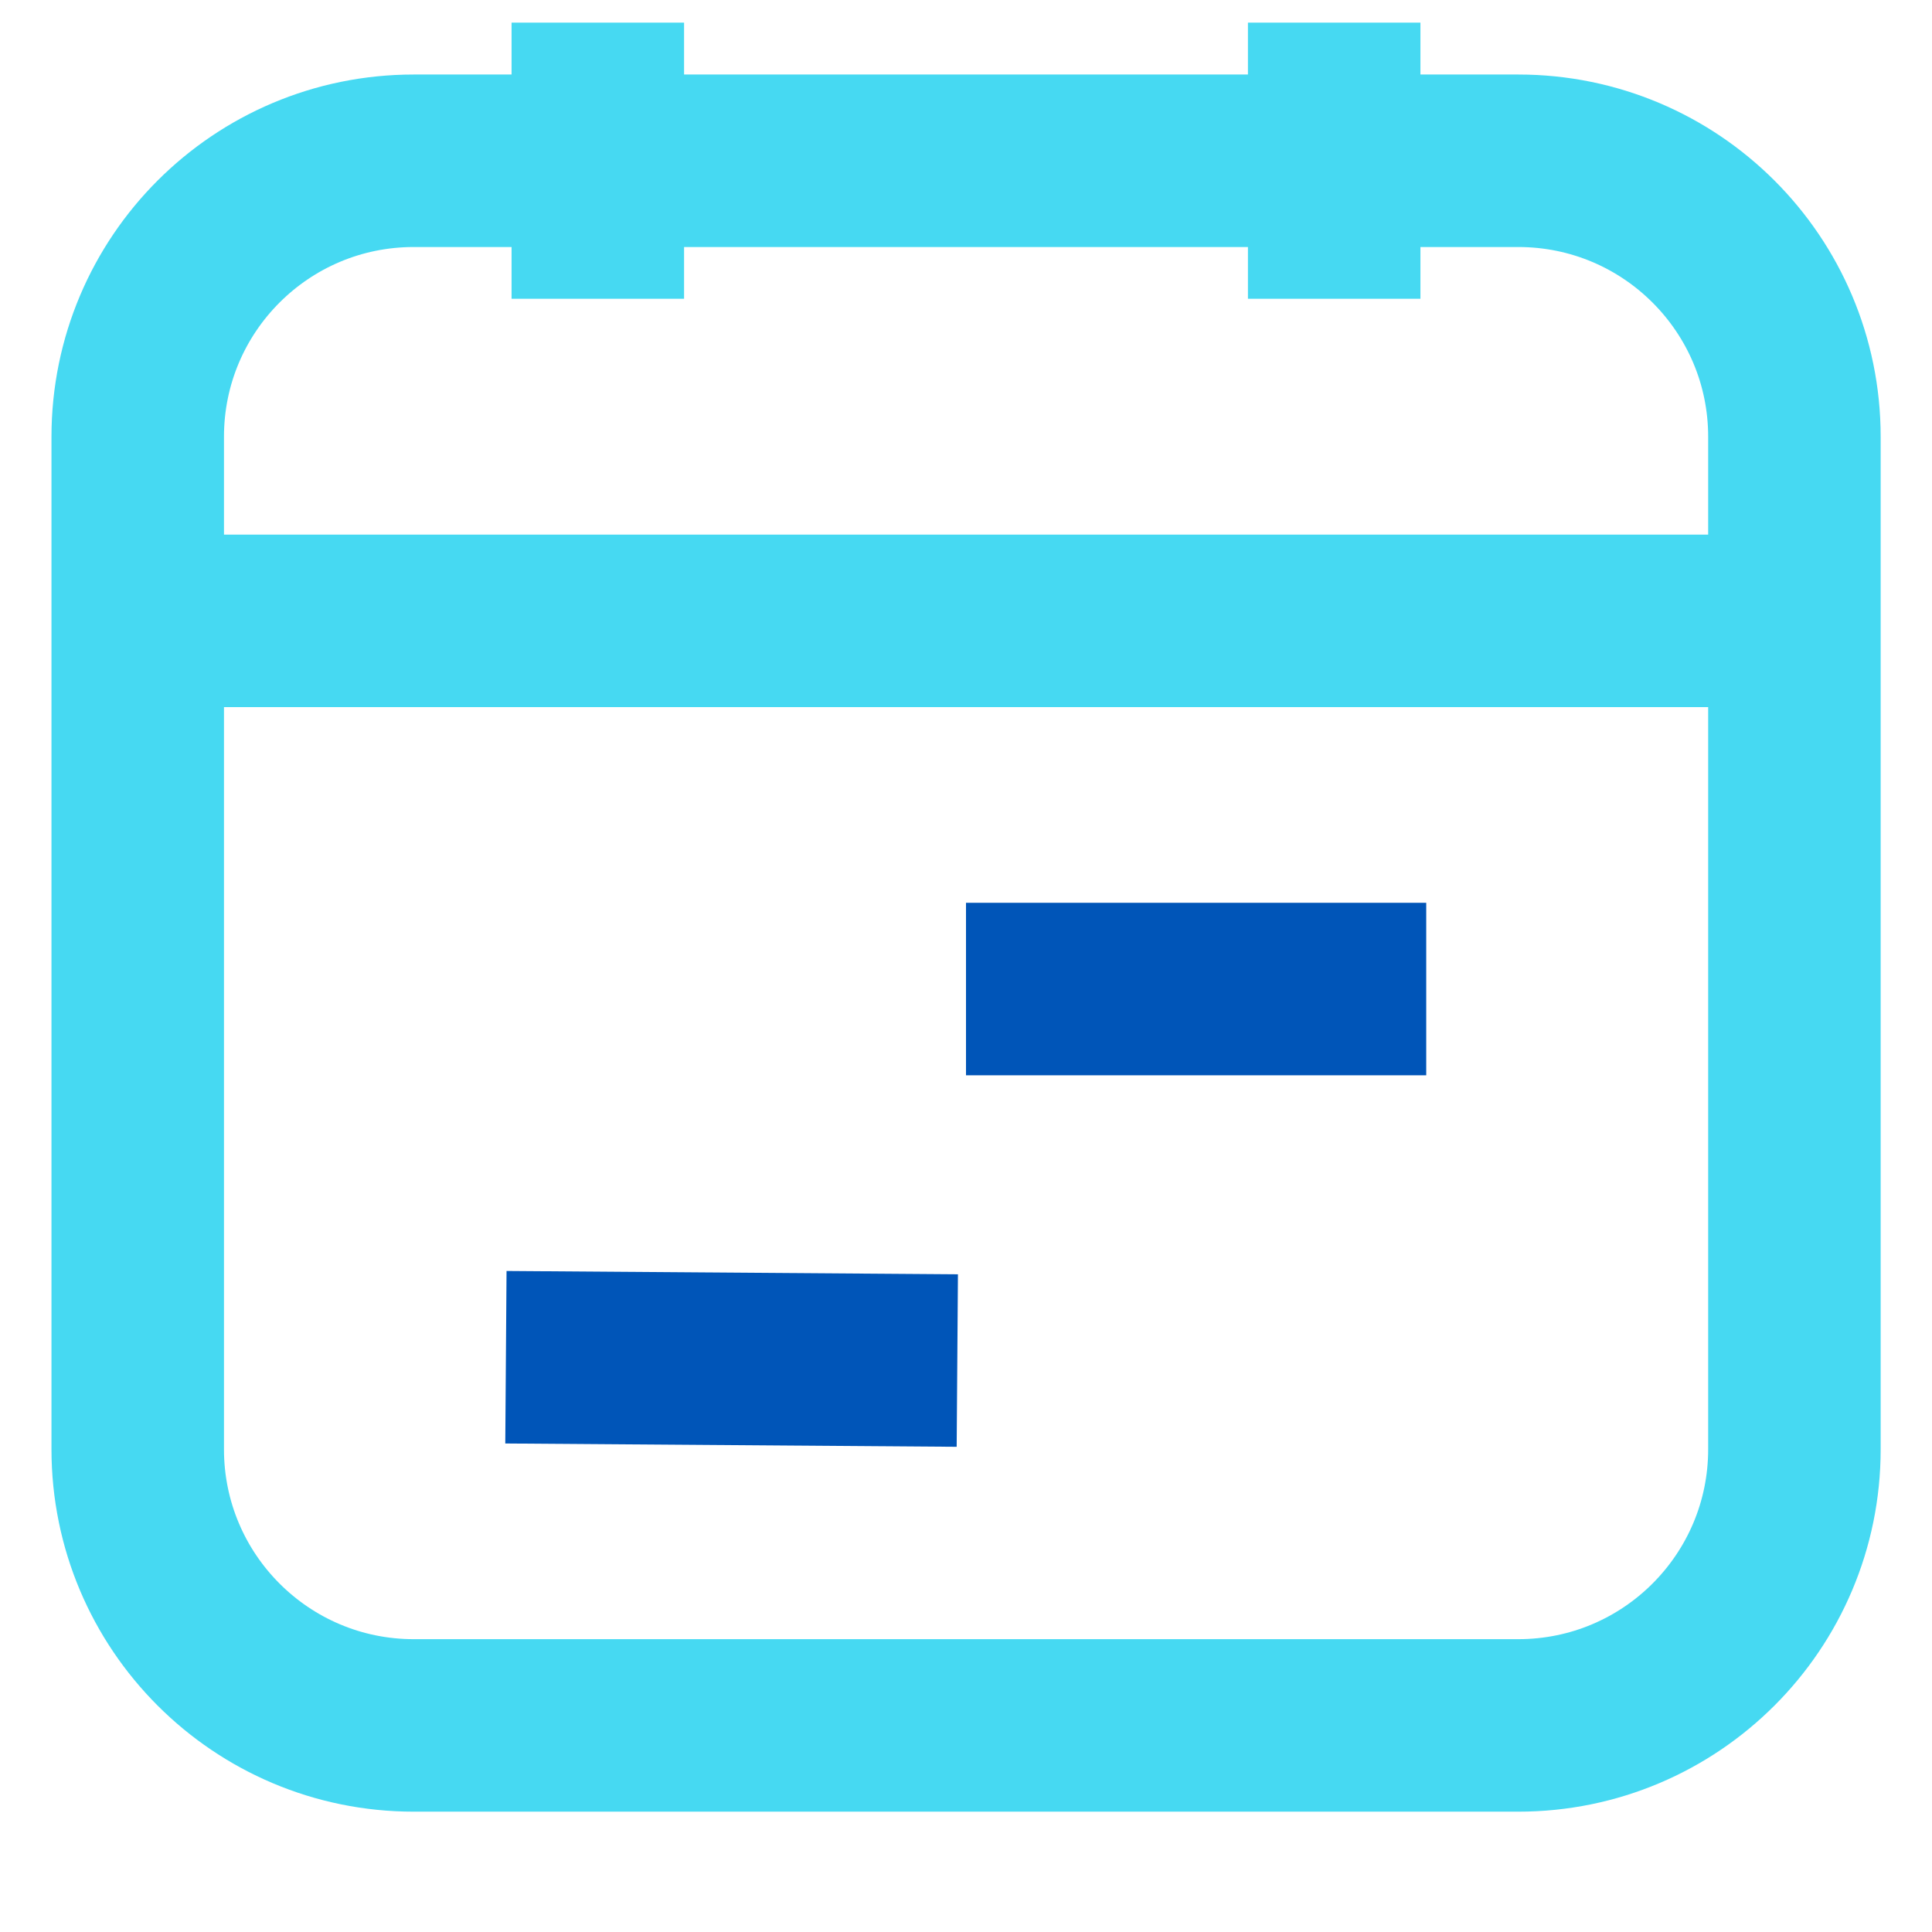 <svg width="14" height="14" viewBox="0 0 14 14" fill="none" xmlns="http://www.w3.org/2000/svg">
<path d="M3.666 9.835L6.937 9.859" stroke="#0055B8" stroke-width="1.25"/>
<path d="M7 7.167H10.335" stroke="#0055B8" stroke-width="1.25"/>
<path d="M13.003 4.499H0.998" stroke="#46d9f2" stroke-width="1.25"/>
<path d="M4.332 0.164V2.165" stroke="#46d9f2" stroke-width="1.25"/>
<path d="M9.668 0.164V2.165" stroke="#46d9f2" stroke-width="1.25"/>
<path fill-rule="evenodd" clip-rule="evenodd" d="M11.002 12.503H2.998C1.893 12.503 0.998 11.607 0.998 10.502V3.165C0.998 2.06 1.893 1.165 2.998 1.165H11.002C12.107 1.165 13.003 2.06 13.003 3.165V10.502C13.003 11.607 12.107 12.503 11.002 12.503Z" stroke="#46d9f2" stroke-width="1.25"/>
</svg>

